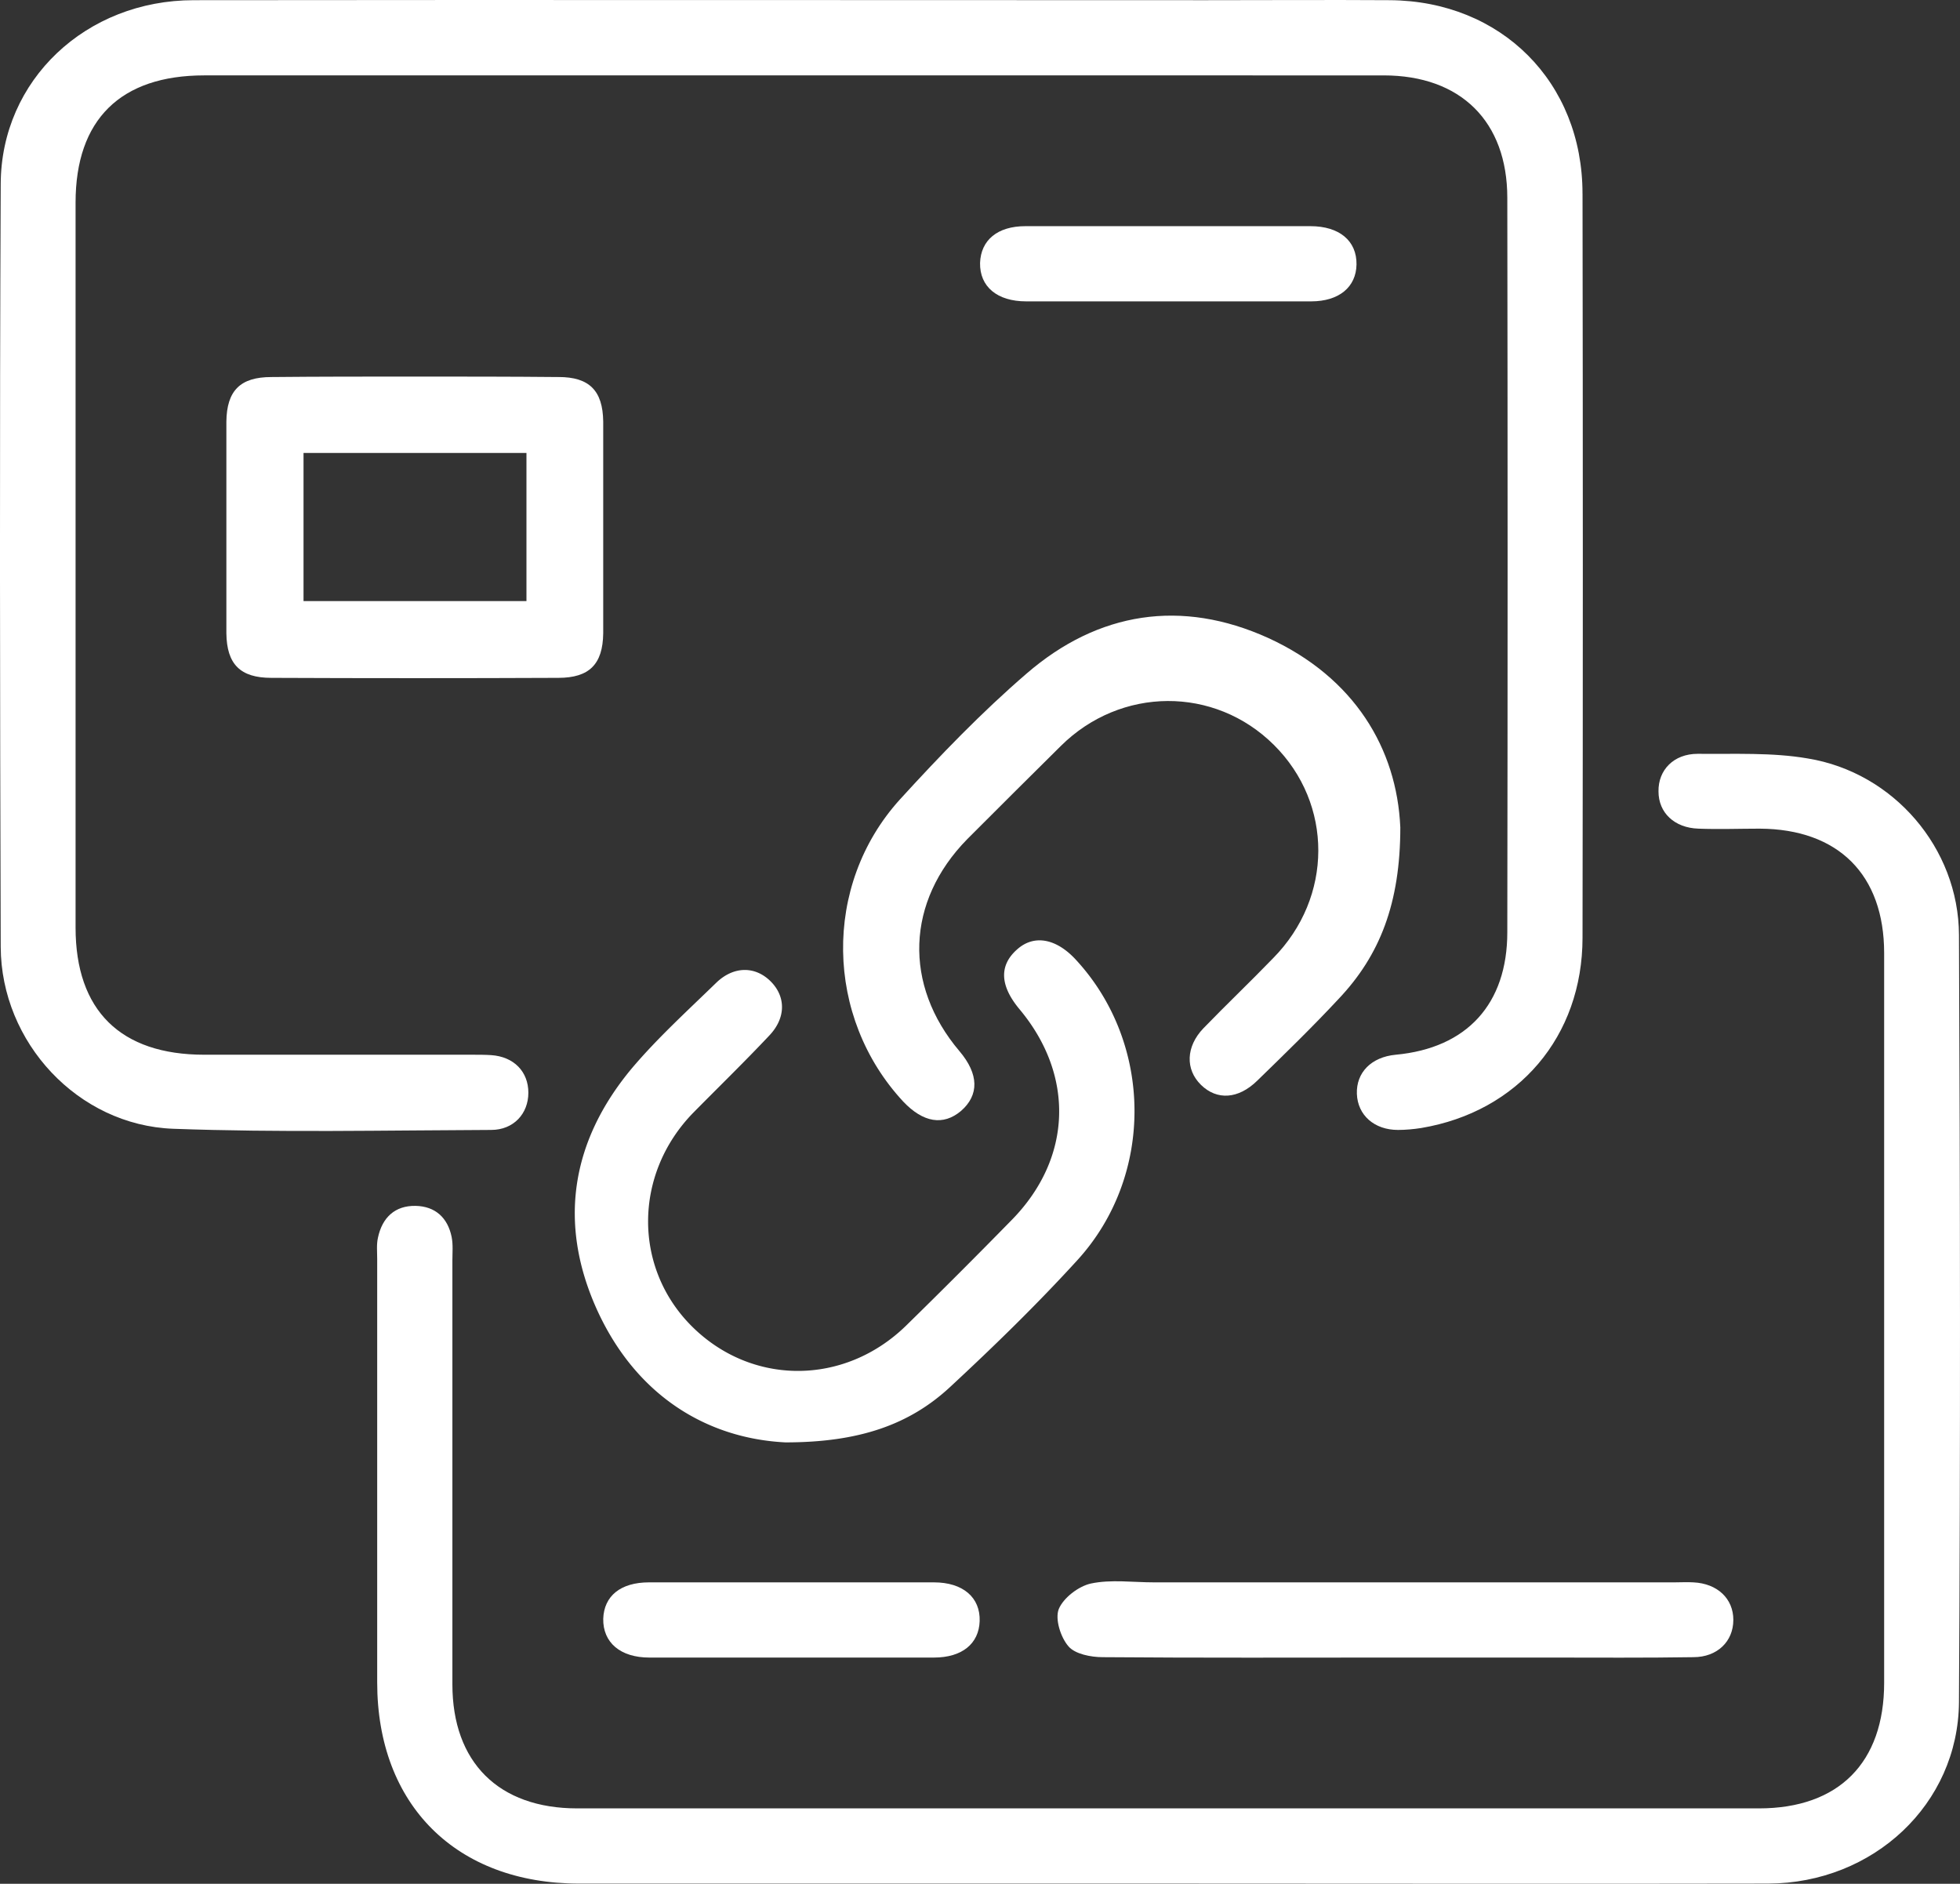 <svg xmlns="http://www.w3.org/2000/svg" width="84.367" height="81.084" viewBox="0 0.001 84.367 81.084"><rect x="0" y="0.001" width="84.367" height="81.084" fill="#333333" stroke="none"/><g data-name="Group 21900" clipPath="url(&quot;#a&quot;)"><path d="M68.119 8.336c.017 10.68.017 21.344 0 32.024 0 4.256-2.77 7.493-6.942 8.194-.317.05-.668.083-1.002.083-1.018 0-1.735-.634-1.769-1.552-.033-.917.618-1.585 1.67-1.685 3.07-.284 4.805-2.186 4.805-5.273.017-10.53.017-21.077 0-31.608 0-3.287-2.002-5.273-5.323-5.273H8.793c-3.605 0-5.54 1.902-5.54 5.474v31.206c0 3.572 1.935 5.474 5.54 5.474H20.34c.267 0 .534 0 .801.017.985.066 1.602.717 1.602 1.618 0 .902-.634 1.602-1.602 1.602-4.572.017-9.128.117-13.684-.05-4.105-.15-7.41-3.721-7.426-7.826-.034-10.948-.05-21.895 0-32.842.016-4.473 3.671-7.91 8.31-7.91 14.519-.017 29.038 0 43.573 0 2.637 0 5.273-.017 7.91 0 4.79.033 8.294 3.52 8.294 8.327" fill="#fff" fillRule="evenodd" data-name="Path 33754"/><path d="M84.323 73.267c-.033 4.39-3.688 7.794-8.21 7.81-8.612.017-17.223 0-25.85 0H24.93c-5.29 0-8.694-3.387-8.694-8.66V54.192c0-.317-.034-.618.033-.918.184-.868.734-1.385 1.619-1.368.851.016 1.385.517 1.552 1.335.067.333.033.684.033 1.018V72.5c0 3.354 1.986 5.34 5.374 5.34h50.865c3.438 0 5.39-1.97 5.39-5.407V41.026c0-3.371-1.969-5.34-5.357-5.357-.867 0-1.752.034-2.636 0-1.035-.033-1.72-.684-1.72-1.602-.016-.918.652-1.619 1.686-1.619 1.586.017 3.204-.066 4.74.2 3.688.601 6.491 3.856 6.508 7.594.05 11.014.067 22.028 0 33.025" fill="#fff" fillRule="evenodd" data-name="Path 33755"/><path d="M60.276 35.602c0 3.288-.885 5.524-2.654 7.393-1.135 1.218-2.32 2.37-3.504 3.521-.818.801-1.736.851-2.42.184-.684-.668-.651-1.652.1-2.436.985-1.018 2.02-2.003 3.004-3.021 2.586-2.62 2.586-6.642.033-9.178-2.553-2.537-6.592-2.52-9.178.05-1.352 1.335-2.687 2.67-4.022 4.005-2.637 2.687-2.754 6.274-.334 9.128.835.985.851 1.886.067 2.57-.768.65-1.635.5-2.487-.4-3.37-3.622-3.487-9.312-.15-13 1.736-1.903 3.521-3.755 5.457-5.424 3.088-2.67 6.675-3.22 10.397-1.535 3.721 1.702 5.54 4.772 5.69 8.143" fill="#fff" fillRule="evenodd" data-name="Path 33756"/><path d="M46.374 54.243c-1.735 1.902-3.57 3.688-5.457 5.44-1.769 1.652-3.955 2.403-7.109 2.403-3.337-.167-6.408-1.969-8.11-5.707-1.686-3.721-1.118-7.26 1.502-10.397 1.101-1.301 2.386-2.47 3.621-3.671.751-.734 1.686-.734 2.353-.067.651.651.668 1.569-.067 2.337-1.068 1.134-2.186 2.22-3.27 3.32-2.57 2.637-2.587 6.676-.05 9.196 2.57 2.553 6.541 2.553 9.195-.017a297.45 297.45 0 0 0 4.589-4.59c2.586-2.653 2.687-6.207.317-9.044-.851-1.018-.885-1.886-.117-2.57.734-.668 1.702-.484 2.553.45 3.305 3.588 3.371 9.279.05 12.917" fill="#fff" fillRule="evenodd" data-name="Path 33757"/><path d="M24.046 16.23c-2.07-.02-4.122-.02-6.191-.02-2.053 0-4.122 0-6.175.02-1.335 0-1.92.583-1.936 1.918v9.112c.017 1.335.6 1.918 1.936 1.918 4.105.018 8.227.018 12.35 0 1.334 0 1.918-.583 1.935-1.918v-9.112c-.017-1.335-.6-1.919-1.92-1.919m-1.384 9.644h-9.596v-6.375h9.596v6.375Z" fill="#fff" fillRule="evenodd" data-name="Path 33758"/><path d="M74.61 69.73c0 .917-.684 1.601-1.718 1.601-2.086.034-4.189.017-6.275.017h-6.592c-4.189 0-8.377.017-12.566-.017-.5 0-1.185-.133-1.468-.467-.334-.384-.585-1.168-.418-1.602.2-.484.851-.984 1.385-1.101.868-.184 1.803-.05 2.72-.05h22.396c.267 0 .55-.017.818 0 1.034.05 1.719.7 1.719 1.618" fill="#fff" fillRule="evenodd" data-name="Path 33759"/><path d="M58.39 11.388c-.017.968-.751 1.585-1.953 1.585H44.172c-1.252 0-2.003-.634-1.986-1.652.033-.984.75-1.585 1.952-1.585h12.266c1.251 0 2.002.634 1.986 1.652" fill="#fff" fillRule="evenodd" data-name="Path 33760"/><path d="M42.169 69.78c-.033.967-.751 1.568-1.97 1.568H27.952c-1.252 0-2.003-.65-1.986-1.669.033-.984.75-1.568 1.97-1.568H40.2c1.251 0 2.002.65 1.969 1.669" fill="#fff" fillRule="evenodd" data-name="Path 33761"/></g><defs><clipPath id="a"><path d="M0 0h84.366v81.085H0V0z" data-name="Rectangle 7052"/></clipPath></defs></svg>